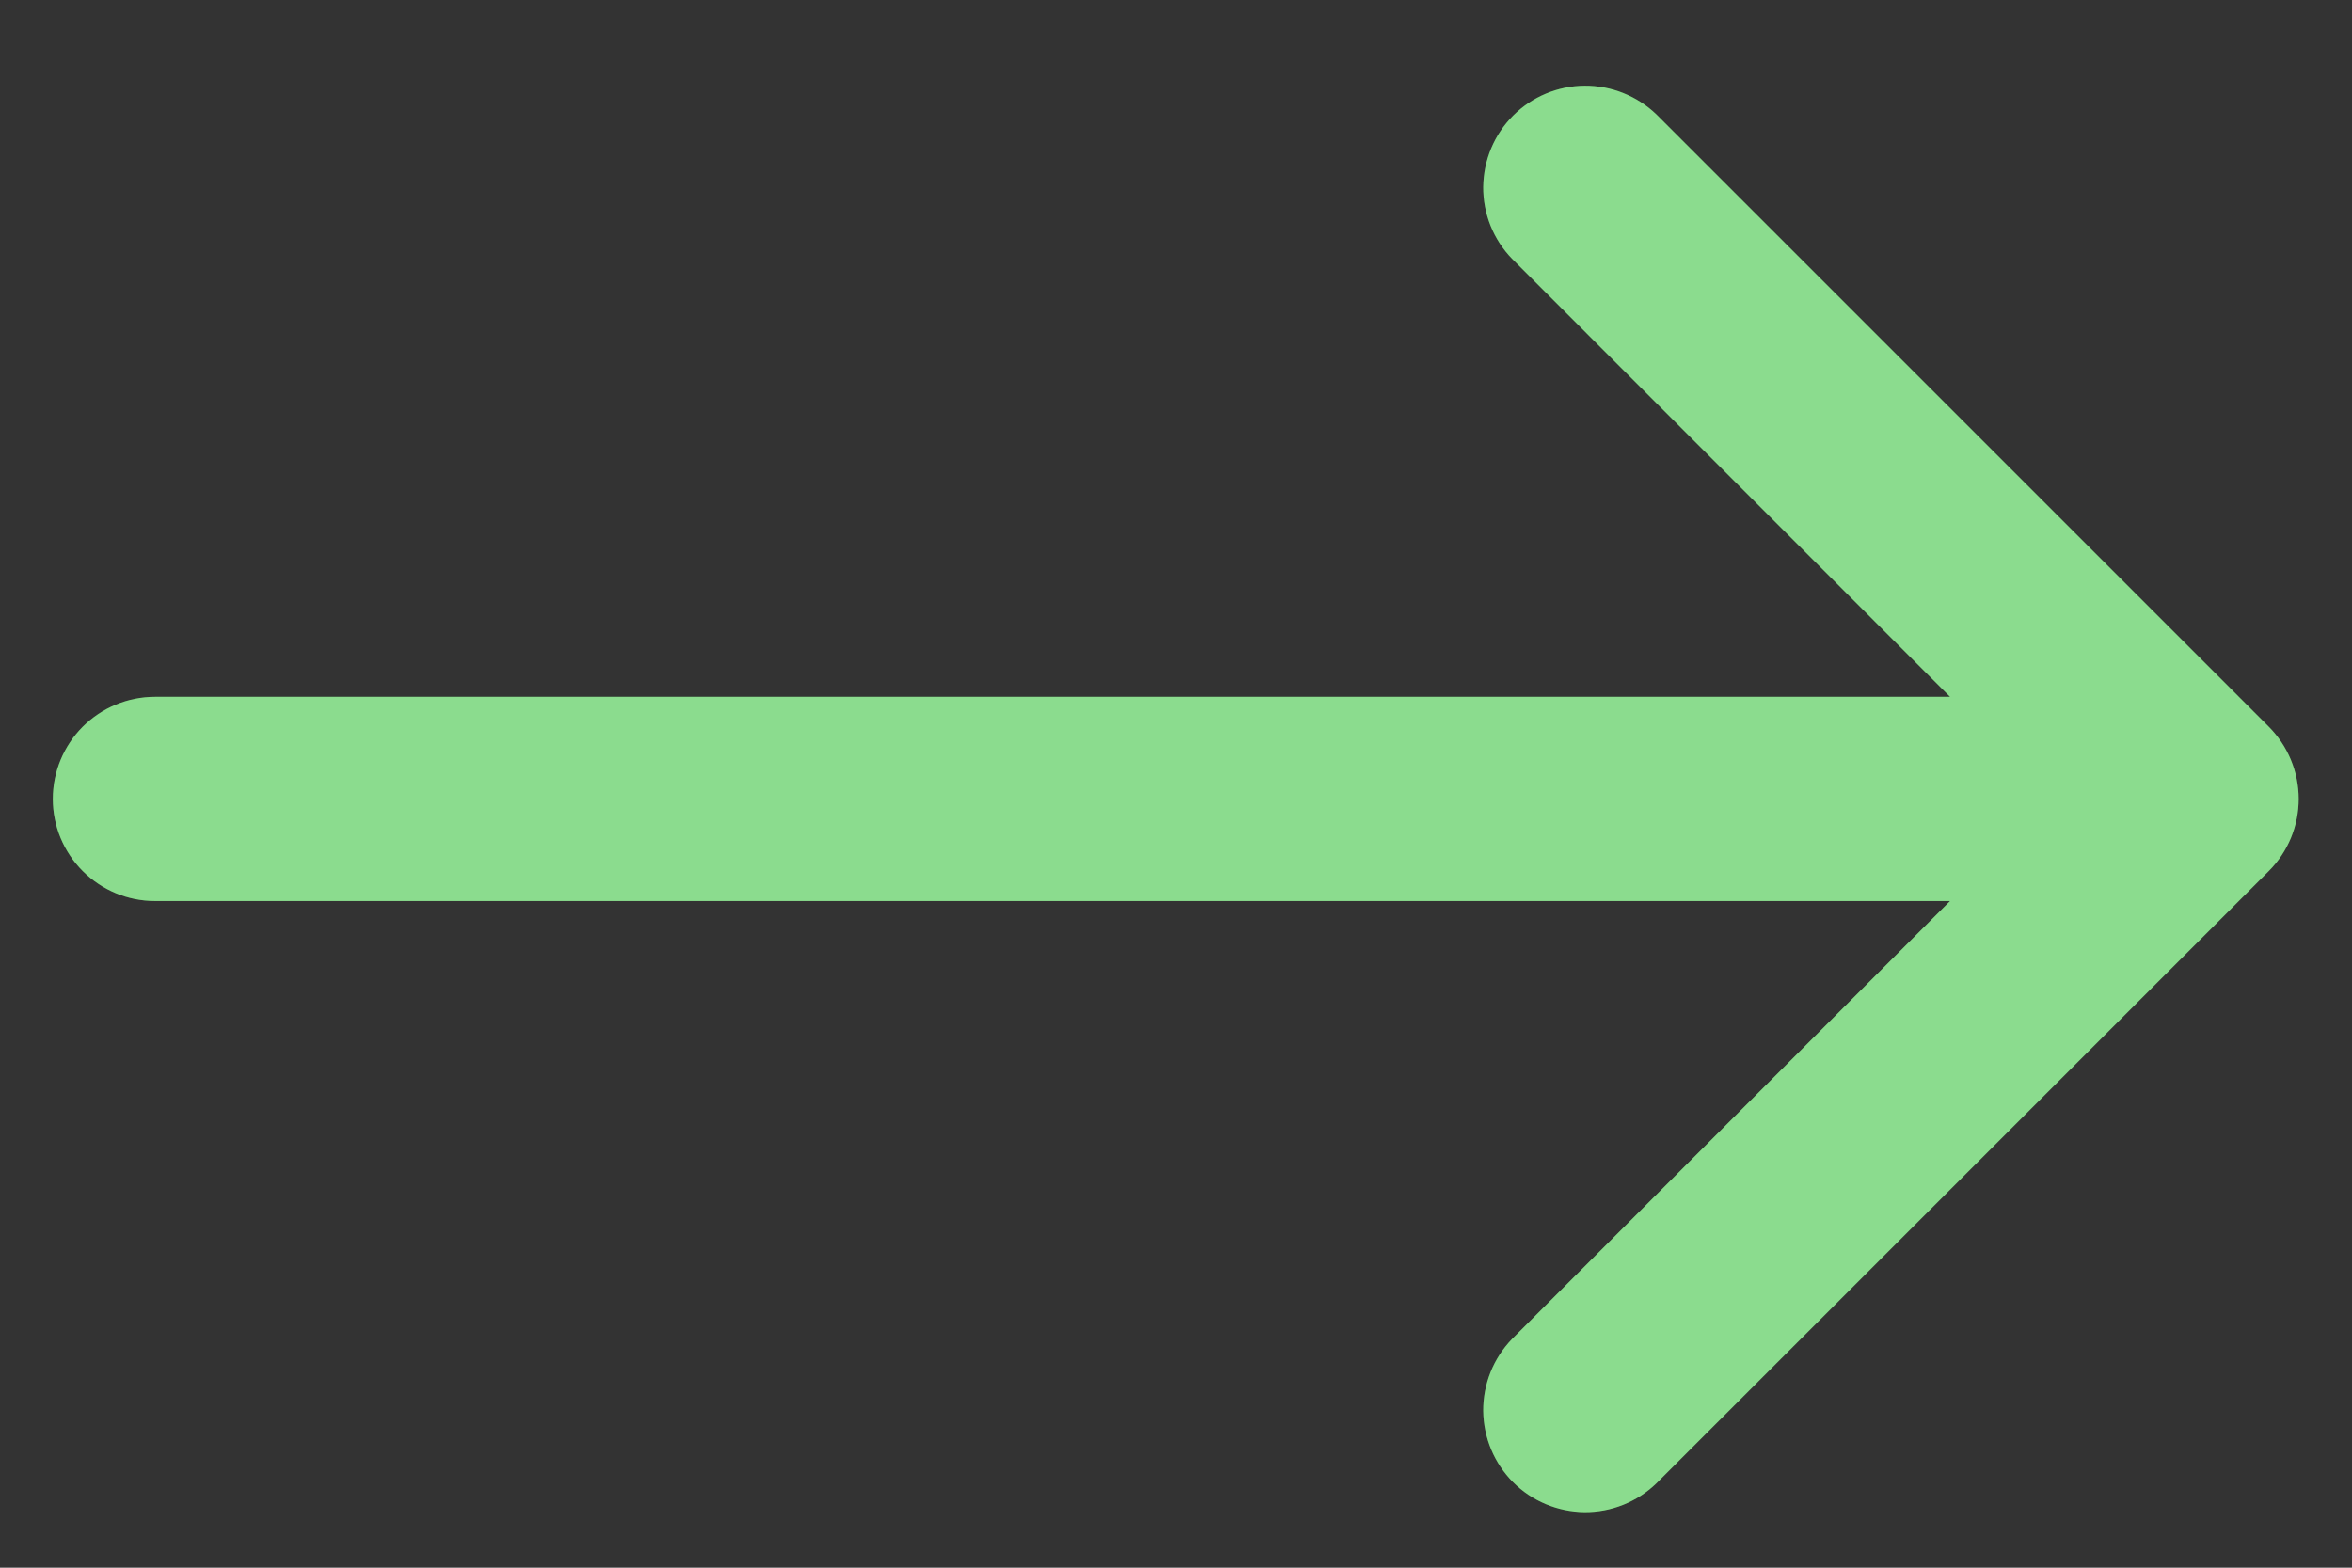 <svg width="24" height="16" viewBox="0 0 24 16" fill="none" xmlns="http://www.w3.org/2000/svg">
<rect x="0" y="0" width="24" height="16" fill="#333333" stroke="none"/>
<path d="M16.901 15.14C16.704 15.33 16.441 15.435 16.168 15.433C15.895 15.43 15.633 15.321 15.44 15.128C15.247 14.934 15.138 14.673 15.135 14.4C15.133 14.127 15.238 13.864 15.428 13.667L19.899 9.196H1.581C1.304 9.196 1.04 9.086 0.844 8.89C0.649 8.695 0.539 8.43 0.539 8.154C0.539 7.878 0.649 7.613 0.844 7.417C1.04 7.222 1.304 7.112 1.581 7.112H19.899L15.428 2.64C15.238 2.444 15.133 2.181 15.135 1.908C15.138 1.634 15.247 1.373 15.44 1.18C15.633 0.987 15.895 0.877 16.168 0.875C16.441 0.873 16.704 0.978 16.901 1.167L23.151 7.417C23.346 7.613 23.456 7.878 23.456 8.154C23.456 8.43 23.346 8.695 23.151 8.89L16.901 15.14Z" fill="#3EC542"/>
<path d="M16.901 15.14C16.704 15.33 16.441 15.435 16.168 15.433C15.895 15.43 15.633 15.321 15.44 15.128C15.247 14.934 15.138 14.673 15.135 14.4C15.133 14.127 15.238 13.864 15.428 13.667L19.899 9.196H1.581C1.304 9.196 1.04 9.086 0.844 8.89C0.649 8.695 0.539 8.43 0.539 8.154C0.539 7.878 0.649 7.613 0.844 7.417C1.04 7.222 1.304 7.112 1.581 7.112H19.899L15.428 2.64C15.238 2.444 15.133 2.181 15.135 1.908C15.138 1.634 15.247 1.373 15.44 1.18C15.633 0.987 15.895 0.877 16.168 0.875C16.441 0.873 16.704 0.978 16.901 1.167L23.151 7.417C23.346 7.613 23.456 7.878 23.456 8.154C23.456 8.43 23.346 8.695 23.151 8.89L16.901 15.14Z" fill="white" fill-opacity="0.4"/>
</svg>
